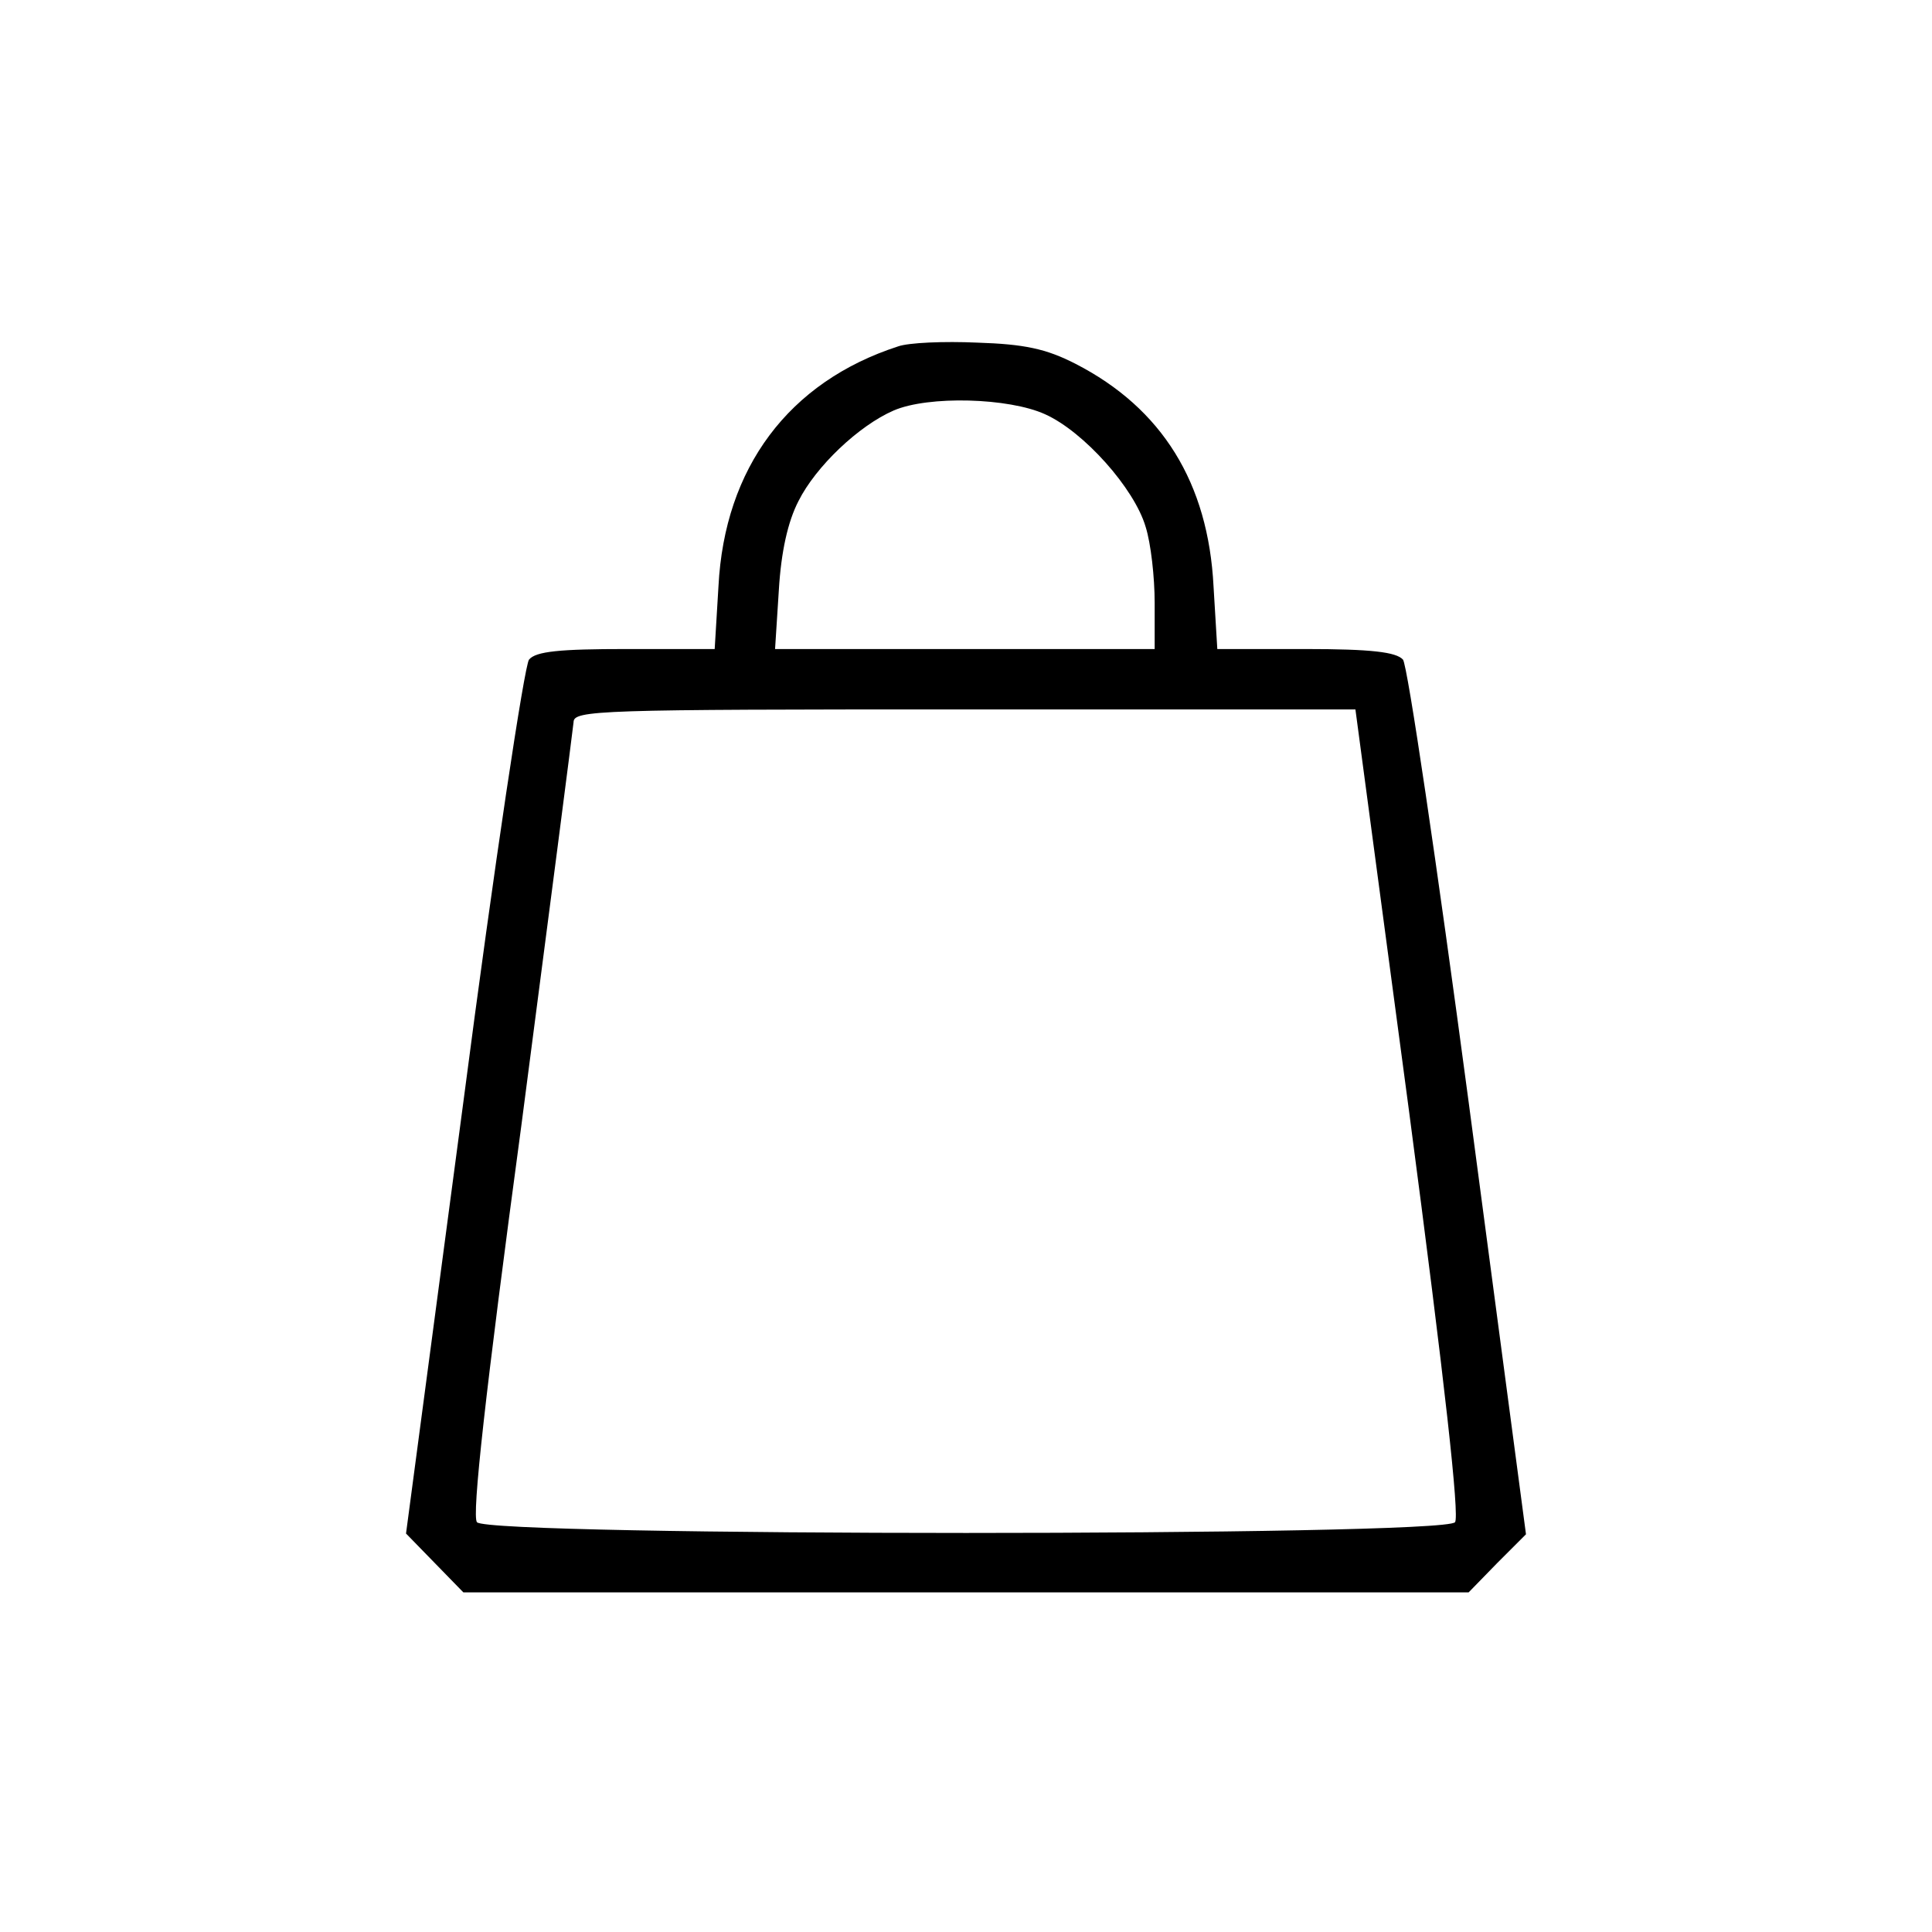 <?xml version="1.0" standalone="no"?>
<!DOCTYPE svg PUBLIC "-//W3C//DTD SVG 20010904//EN"
 "http://www.w3.org/TR/2001/REC-SVG-20010904/DTD/svg10.dtd">
<svg version="1.0" xmlns="http://www.w3.org/2000/svg"
 width="256pt" height="256pt" viewBox="0 0 256 256"
 preserveAspectRatio="xMidYMid meet">

<g transform="translate(0,256) scale(0.1,-0.1)"
fill="#000000" stroke="none">
<path d="M1190 2101 c-145 -47 -230 -161 -238 -318 l-5 -83 -117 0 c-88 0
-120 -3 -129 -14 -6 -7 -46 -271 -87 -586 l-76 -572 38 -39 38 -39 666 0 666
0 38 39 38 38 -76 573 c-42 315 -81 579 -87 586 -9 10 -42 14 -129 14 l-117 0
-5 83 c-7 137 -68 236 -183 295 -39 20 -68 26 -130 28 -44 2 -91 0 -105 -5z
m195 -90 c51 -23 118 -98 133 -149 7 -22 12 -67 12 -101 l0 -61 -251 0 -252 0
5 78 c3 51 12 91 26 118 23 46 80 100 126 120 46 20 153 17 201 -5z m482 -923
c48 -364 67 -537 61 -545 -15 -19 -1281 -19 -1296 0 -7 8 11 171 59 527 37
283 68 523 69 533 0 16 31 17 518 17 l518 0 71 -532z"/>
</g>
</svg>
